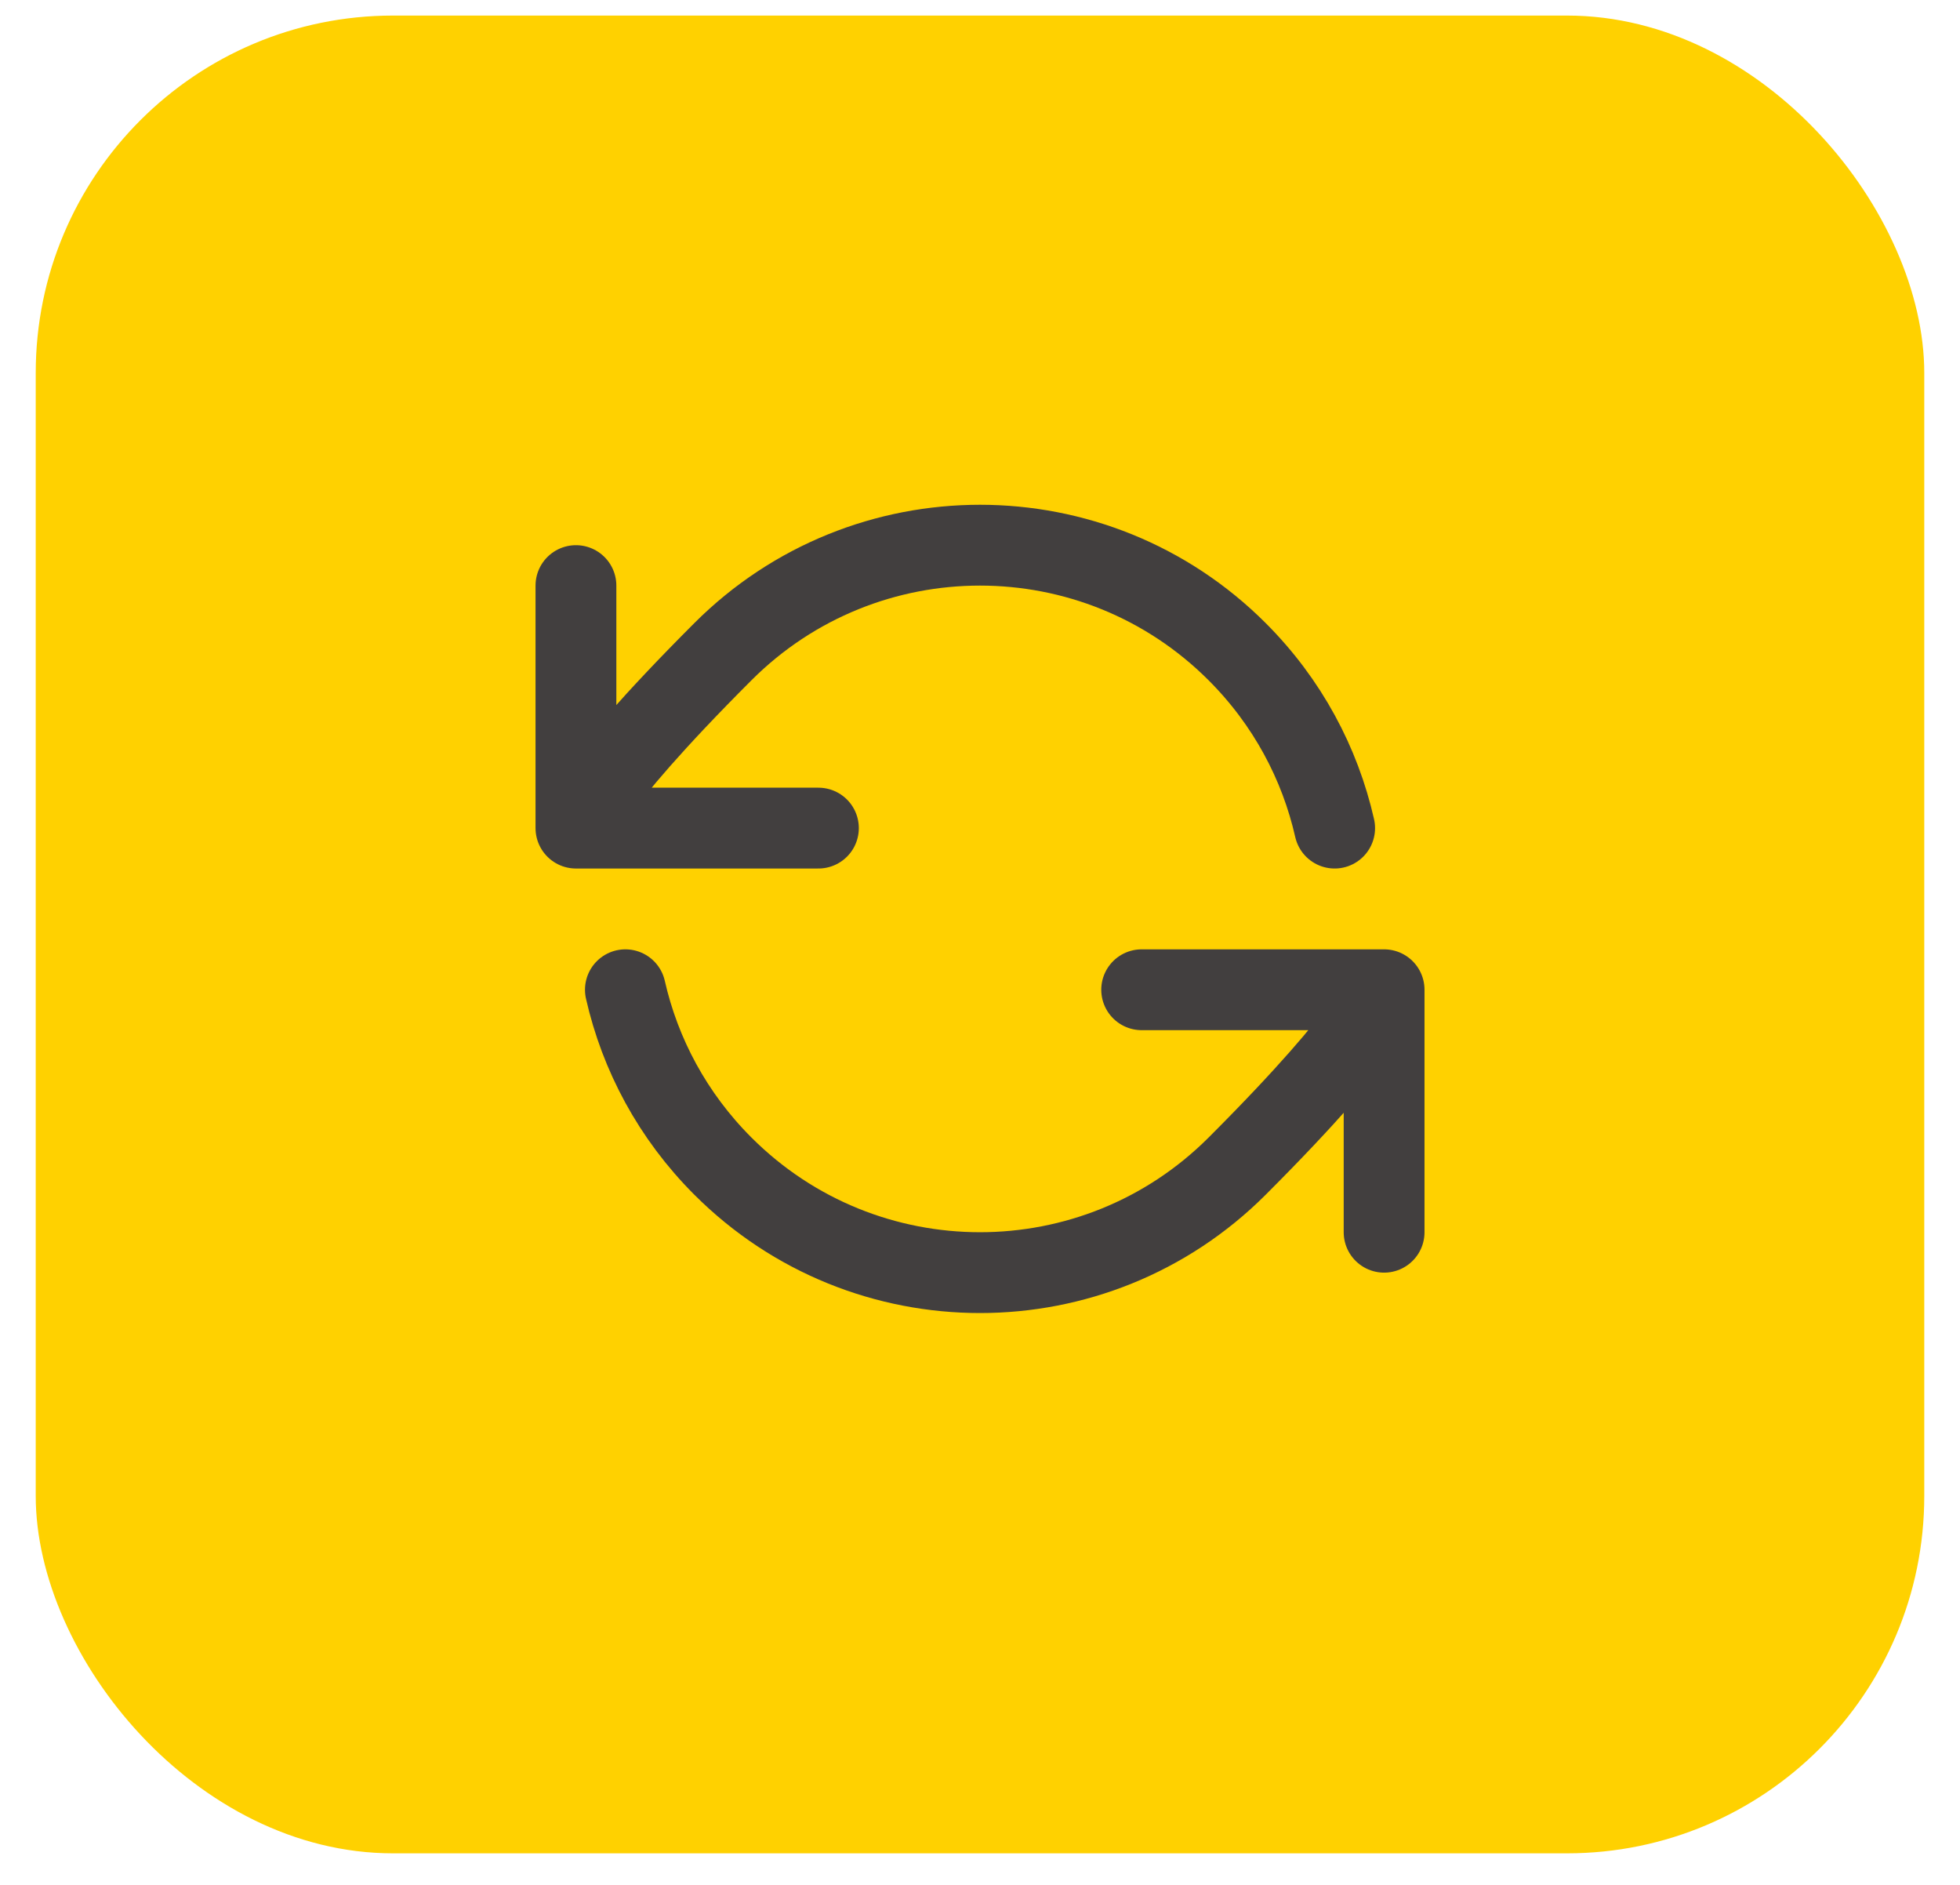 <svg width="52" height="50" viewBox="0 0 52 50" fill="none" xmlns="http://www.w3.org/2000/svg">
<rect x="0.948" y="0.413" width="50.104" height="48.75" rx="9.479" fill="#FFD100"/>
<path d="M15.28 21.967C15.28 21.967 15.41 21.056 19.178 17.288C22.946 13.52 29.055 13.52 32.823 17.288C34.158 18.623 35.02 20.252 35.409 21.967M15.28 21.967V15.534M15.28 21.967H21.713M36.721 26.255C36.721 26.255 36.591 27.165 32.823 30.933C29.055 34.701 22.946 34.701 19.178 30.933C17.843 29.598 16.981 27.969 16.592 26.255M36.721 26.255V32.687M36.721 26.255H30.289" stroke="#423F3F" stroke-width="2.144" stroke-linecap="round" stroke-linejoin="round"/>
</svg>
